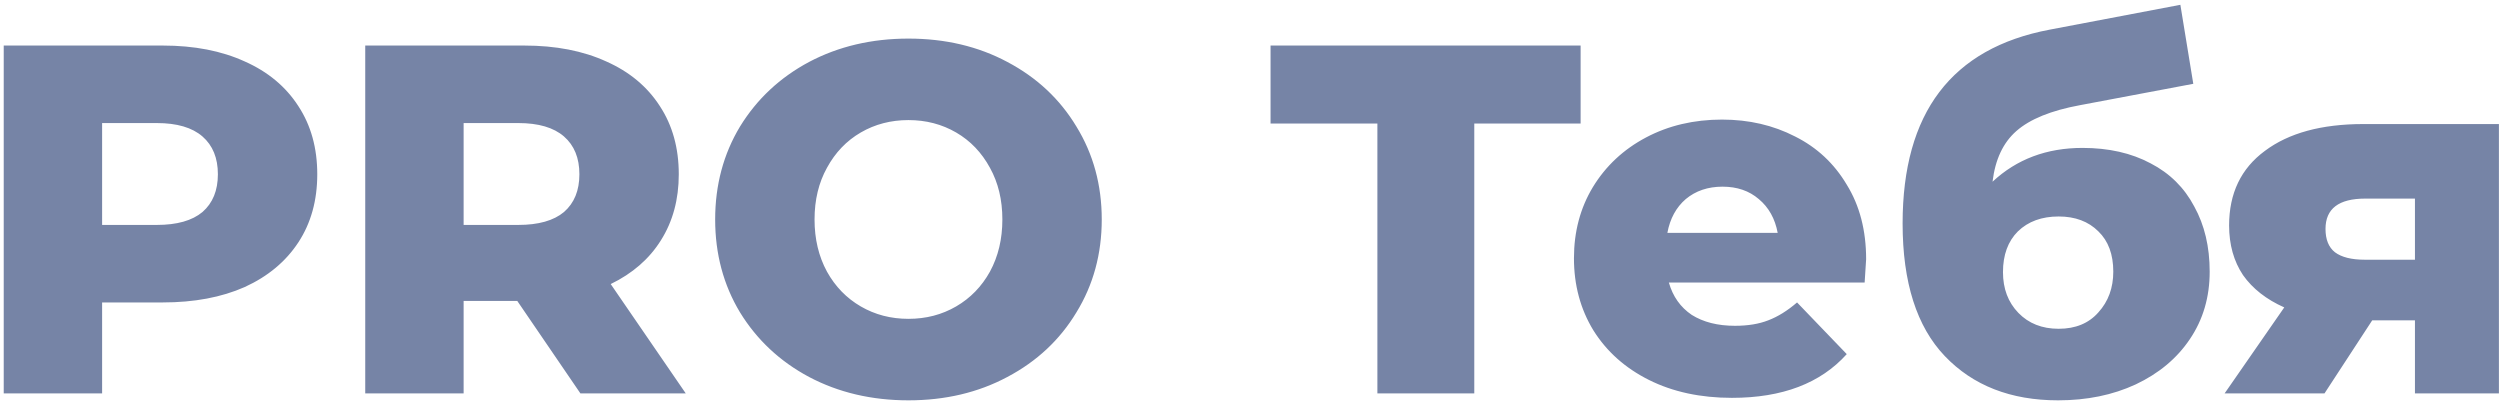 <?xml version="1.0" encoding="UTF-8"?> <svg xmlns="http://www.w3.org/2000/svg" width="483" height="78" viewBox="0 0 483 78" fill="none"> <path d="M31.44 8.8C37.52 8.8 42.8 9.824 47.28 11.872C51.76 13.856 55.216 16.736 57.648 20.512C60.08 24.224 61.296 28.608 61.296 33.664C61.296 38.72 60.08 43.104 57.648 46.816C55.216 50.528 51.76 53.408 47.28 55.456C42.8 57.44 37.52 58.432 31.44 58.432H19.728V76H0.72V8.8H31.44ZM30.288 43.456C34.192 43.456 37.136 42.624 39.12 40.96C41.104 39.232 42.096 36.8 42.096 33.664C42.096 30.528 41.104 28.096 39.12 26.368C37.136 24.64 34.192 23.776 30.288 23.776H19.728V43.456H30.288ZM99.94 58.144H89.572V76H70.564V8.8H101.284C107.364 8.8 112.644 9.824 117.124 11.872C121.604 13.856 125.06 16.736 127.492 20.512C129.924 24.224 131.14 28.608 131.14 33.664C131.14 38.528 129.988 42.784 127.684 46.432C125.444 50.016 122.212 52.832 117.988 54.88L132.484 76H112.132L99.94 58.144ZM111.94 33.664C111.94 30.528 110.948 28.096 108.964 26.368C106.98 24.64 104.036 23.776 100.132 23.776H89.572V43.456H100.132C104.036 43.456 106.98 42.624 108.964 40.96C110.948 39.232 111.94 36.8 111.94 33.664ZM175.514 77.344C168.41 77.344 162.01 75.84 156.314 72.832C150.682 69.824 146.234 65.664 142.97 60.352C139.77 55.04 138.17 49.056 138.17 42.4C138.17 35.744 139.77 29.76 142.97 24.448C146.234 19.136 150.682 14.976 156.314 11.968C162.01 8.96 168.41 7.456 175.514 7.456C182.618 7.456 188.986 8.96 194.618 11.968C200.314 14.976 204.762 19.136 207.962 24.448C211.226 29.76 212.858 35.744 212.858 42.4C212.858 49.056 211.226 55.04 207.962 60.352C204.762 65.664 200.314 69.824 194.618 72.832C188.986 75.84 182.618 77.344 175.514 77.344ZM175.514 61.6C178.906 61.6 181.978 60.8 184.73 59.2C187.482 57.6 189.658 55.36 191.258 52.48C192.858 49.536 193.658 46.176 193.658 42.4C193.658 38.624 192.858 35.296 191.258 32.416C189.658 29.472 187.482 27.2 184.73 25.6C181.978 24 178.906 23.2 175.514 23.2C172.122 23.2 169.05 24 166.298 25.6C163.546 27.2 161.37 29.472 159.77 32.416C158.17 35.296 157.37 38.624 157.37 42.4C157.37 46.176 158.17 49.536 159.77 52.48C161.37 55.36 163.546 57.6 166.298 59.2C169.05 60.8 172.122 61.6 175.514 61.6ZM305.375 23.872H284.831V76H266.111V23.872H245.471V8.8H305.375V23.872ZM360.536 50.08C360.536 50.208 360.44 51.712 360.248 54.592H322.424C323.192 57.28 324.664 59.36 326.84 60.832C329.08 62.24 331.864 62.944 335.192 62.944C337.688 62.944 339.832 62.592 341.624 61.888C343.48 61.184 345.336 60.032 347.192 58.432L356.792 68.416C351.736 74.048 344.344 76.864 334.616 76.864C328.536 76.864 323.192 75.712 318.584 73.408C313.976 71.104 310.392 67.904 307.832 63.808C305.336 59.712 304.088 55.072 304.088 49.888C304.088 44.768 305.304 40.192 307.736 36.16C310.232 32.064 313.656 28.864 318.008 26.56C322.36 24.256 327.256 23.104 332.696 23.104C337.88 23.104 342.584 24.192 346.808 26.368C351.032 28.48 354.36 31.584 356.792 35.68C359.288 39.712 360.536 44.512 360.536 50.08ZM332.792 36.064C329.976 36.064 327.608 36.864 325.688 38.464C323.832 40.064 322.648 42.24 322.136 44.992H343.448C342.936 42.24 341.72 40.064 339.8 38.464C337.944 36.864 335.608 36.064 332.792 36.064ZM402.335 28.576C407.391 28.576 411.775 29.568 415.487 31.552C419.199 33.472 422.015 36.256 423.935 39.904C425.919 43.488 426.911 47.68 426.911 52.48C426.911 57.408 425.631 61.76 423.071 65.536C420.575 69.248 417.087 72.16 412.607 74.272C408.191 76.32 403.199 77.344 397.631 77.344C388.479 77.344 381.183 74.496 375.743 68.8C370.303 63.104 367.583 54.56 367.583 43.168C367.583 21.792 377.055 9.312 395.999 5.728L421.247 0.928L423.743 16.192L401.855 20.32C396.287 21.344 392.191 23.008 389.567 25.312C387.007 27.552 385.471 30.816 384.959 35.104C389.631 30.752 395.423 28.576 402.335 28.576ZM397.727 63.52C400.991 63.52 403.551 62.464 405.407 60.352C407.327 58.24 408.287 55.616 408.287 52.48C408.287 49.152 407.327 46.56 405.407 44.704C403.487 42.784 400.927 41.824 397.727 41.824C394.463 41.824 391.839 42.784 389.855 44.704C387.935 46.624 386.975 49.248 386.975 52.576C386.975 55.776 387.967 58.4 389.951 60.448C391.935 62.496 394.527 63.52 397.727 63.52ZM482.792 23.968V76H466.568V61.888H458.312L449.096 76H429.8L441.32 59.392C437.864 57.856 435.208 55.776 433.352 53.152C431.56 50.464 430.664 47.264 430.664 43.552C430.664 37.344 432.968 32.544 437.576 29.152C442.184 25.696 448.52 23.968 456.584 23.968H482.792ZM456.968 38.368C451.848 38.368 449.288 40.32 449.288 44.224C449.288 46.272 449.896 47.776 451.112 48.736C452.392 49.696 454.312 50.176 456.872 50.176H466.568V38.368H456.968Z" fill="#7684A6"></path> </svg> 